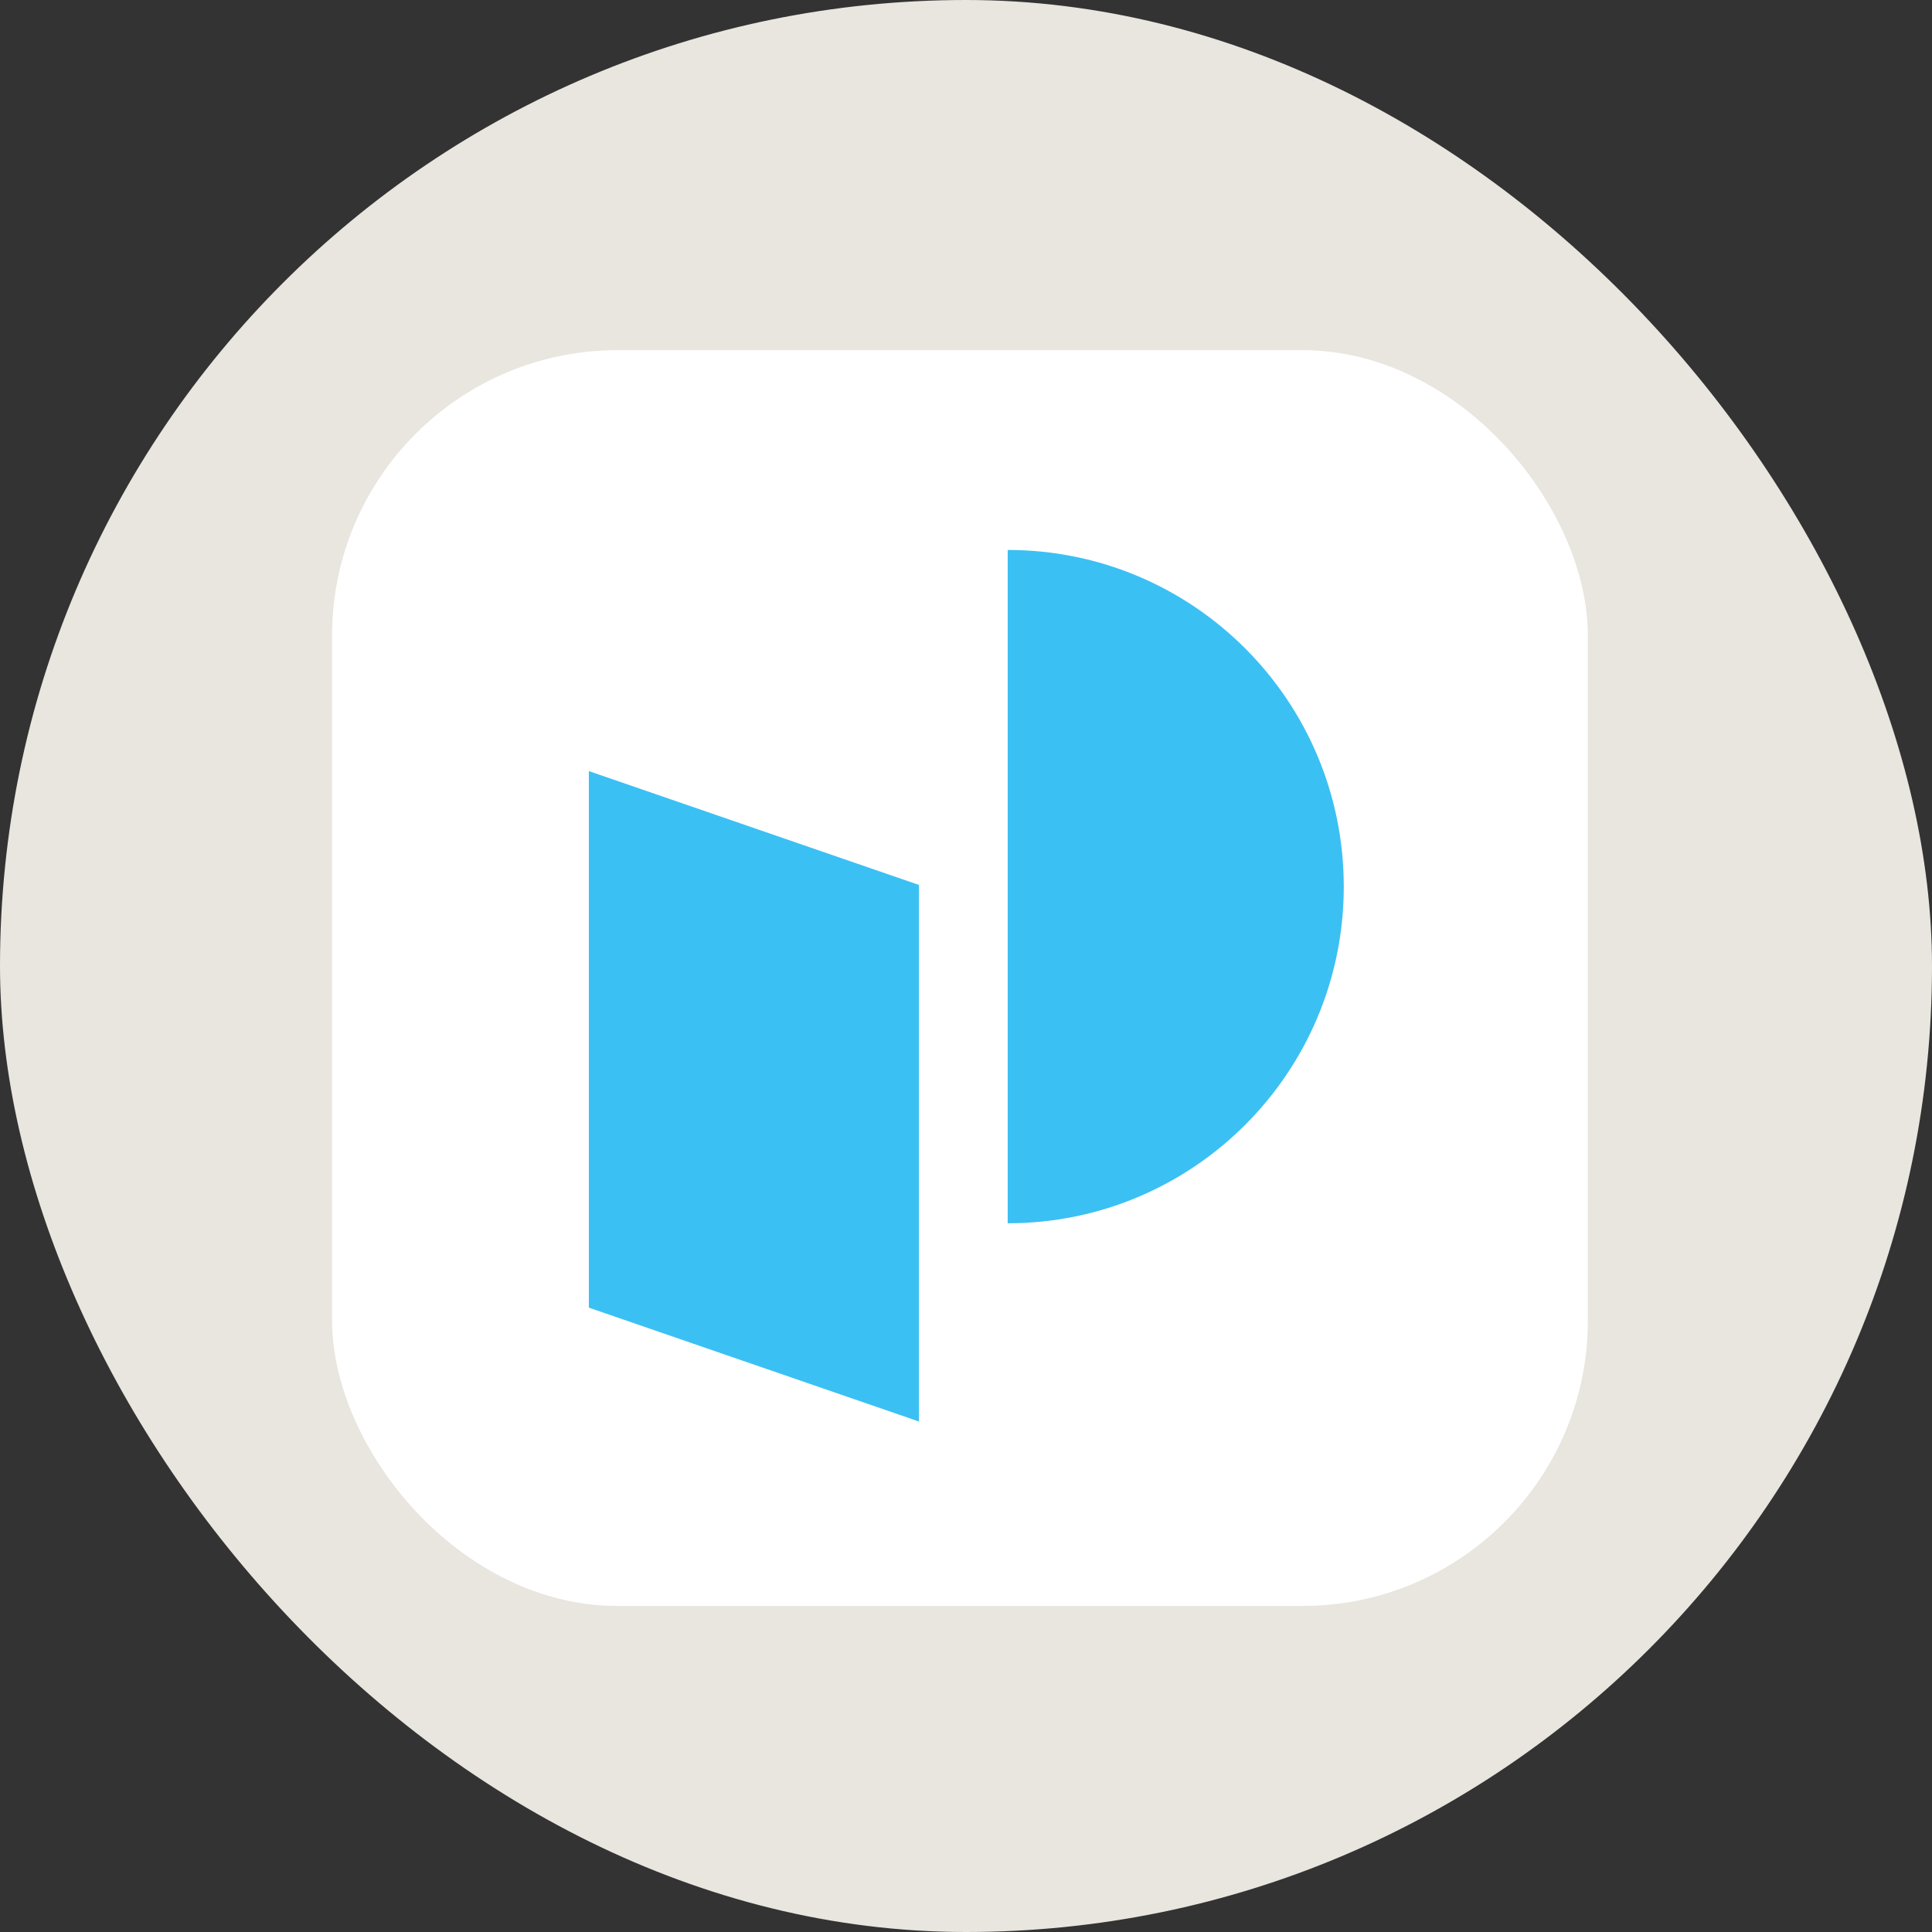 <svg width="160" height="160" viewBox="0 0 160 160" fill="none" xmlns="http://www.w3.org/2000/svg">
<rect x="0" y="0" width="160" height="160" fill="#333333" stroke="none"/>
<rect width="160" height="160" rx="80" fill="#E9E5DF"/>
<g clip-path="url(#clip0_1764_1675)">
<rect x="27.5" y="29" width="104" height="104" rx="23.636" fill="white"/>
<path d="M76.103 73.287L48.766 63.859V108.294L76.103 117.723V73.287Z" fill="#3BC0F3"/>
<path d="M83.453 45.545V101.307C98.825 101.307 111.286 88.824 111.286 73.426C111.286 58.028 98.825 45.545 83.453 45.545Z" fill="#3BC0F3"/>
</g>
<defs>
<clipPath id="clip0_1764_1675">
<rect x="27.5" y="29" width="104" height="104" rx="23.636" fill="white"/>
</clipPath>
</defs>
</svg>
